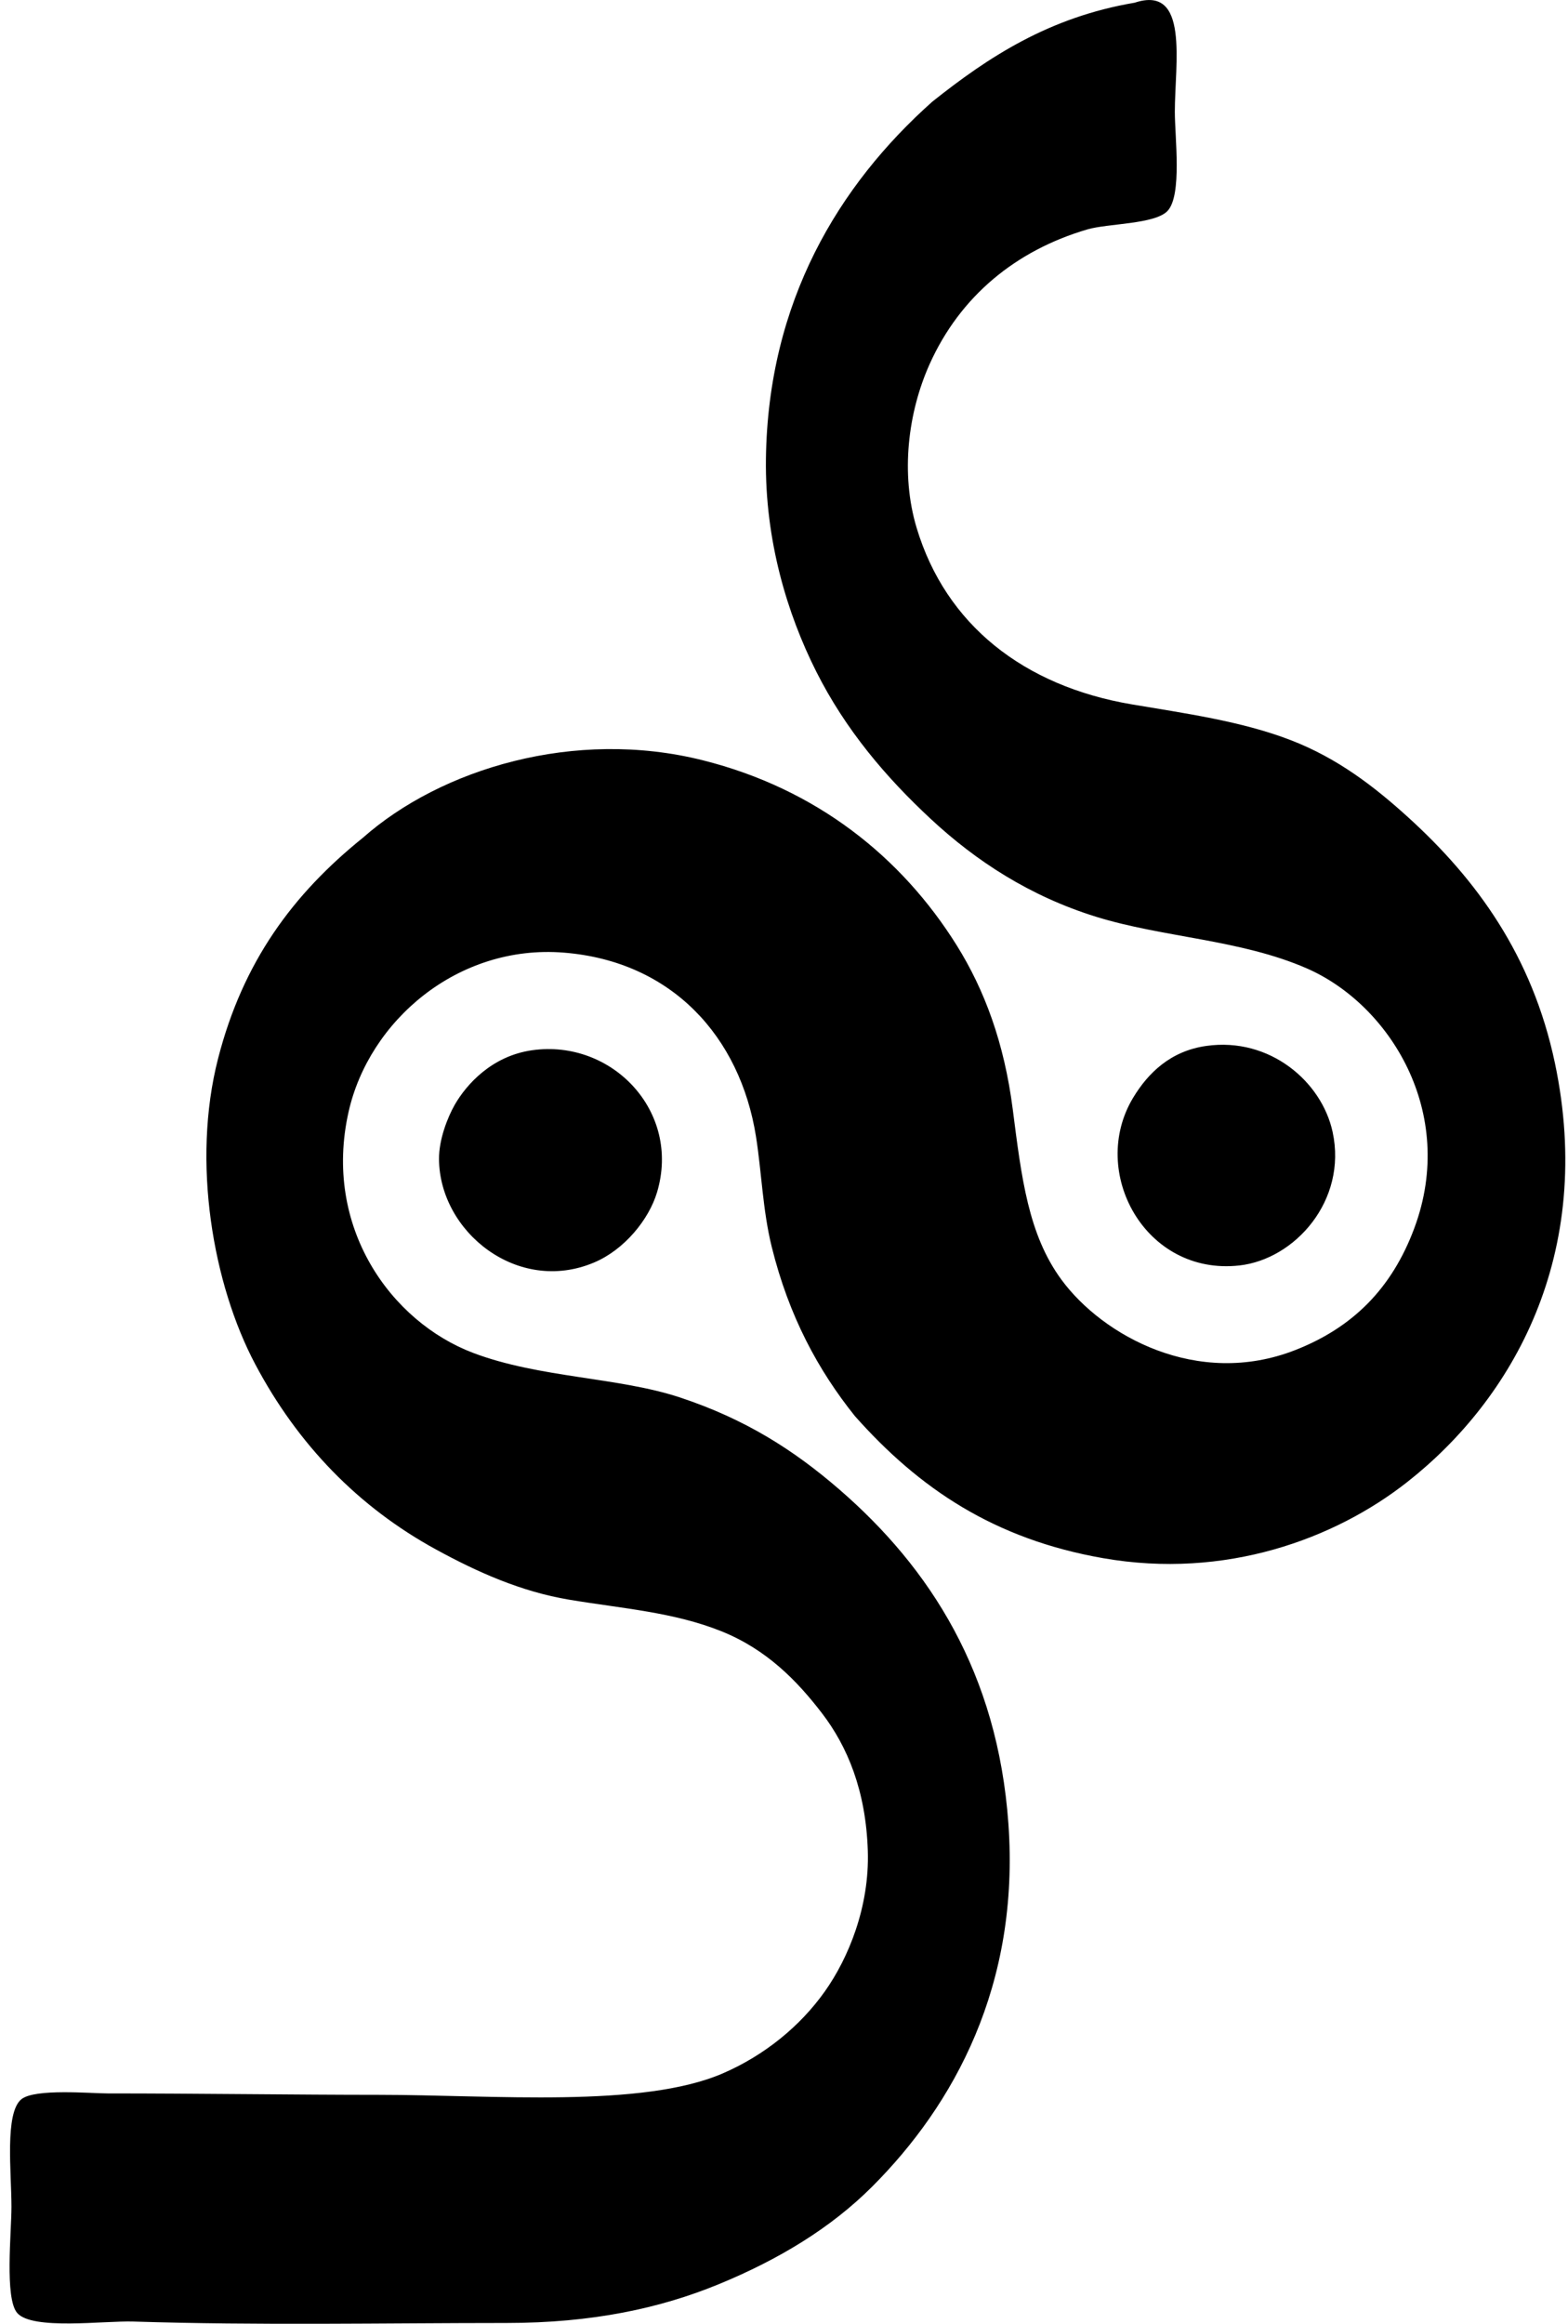 <svg xmlns="http://www.w3.org/2000/svg" width="135" height="200" fill="none" viewBox="0 0 135 200">
  <path fill="#000" fill-rule="evenodd" d="M97.694.232c4.717-1.566 3.459 5.225 3.456 9.385 0 2.218.635 7.148-.615 8.523-1.07 1.171-5.136 1.082-6.917 1.604-6.16 1.806-10.963 5.76-13.586 11.608-1.847 4.122-2.52 9.392-1.113 14.078 2.509 8.34 9.22 13.616 18.526 15.192 4.534.767 9.458 1.443 13.705 3.087 4.015 1.553 7.161 3.972 10.127 6.668 5.814 5.289 10.645 11.848 12.597 21.12 3.461 16.455-3.612 28.907-12.722 36.061-6.228 4.894-15.651 8.388-26.182 6.546-9.367-1.639-15.824-5.987-21.364-12.226-3.149-3.929-5.68-8.571-7.164-14.574-.78-3.159-.87-6.45-1.357-9.51-1.37-8.56-7.222-15.066-16.551-15.806-9.138-.726-16.765 5.878-18.523 13.708-2.229 9.913 3.646 18.068 10.744 20.749 5.726 2.16 12.472 2.071 17.786 3.827 5.604 1.855 9.771 4.501 13.705 7.903 7.86 6.798 13.65 15.85 14.574 28.777.996 13.916-4.688 24.2-11.733 31.245-3.547 3.547-8.023 6.264-13.214 8.398-5.024 2.066-10.882 3.334-18.277 3.334-10.444 0-21.443.219-32.11-.124-2.517-.081-8.712.765-10.006-.74-1.09-1.268-.493-6.945-.493-9.138 0-2.925-.604-8.101.864-9.263 1.18-.93 5.944-.493 7.41-.493 7.81 0 16.29.122 23.342.122 9.895.003 22.68 1.162 29.64-1.852 3.584-1.55 6.654-4.061 8.768-7.042 2.038-2.872 3.858-7.293 3.705-12.101-.165-5.189-1.756-8.996-3.954-11.858-2.145-2.795-4.762-5.481-8.643-7.041-4.124-1.655-8.528-1.957-13.092-2.717-4.188-.696-7.964-2.399-11.484-4.323-6.668-3.641-11.893-9.016-15.56-15.931-3.652-6.879-5.489-17.415-3.212-26.306 2.14-8.353 6.46-14.178 12.472-19.019 6.72-5.936 18.226-9.44 29.27-6.668 9.786 2.455 17.108 8.325 21.86 15.93 2.389 3.828 4.086 8.382 4.818 14.08.76 5.933 1.337 10.805 4.198 14.695 3.538 4.811 11.697 9.354 20.132 6.053 4.904-1.921 8.302-5.26 10.249-10.497 3.702-9.954-2.138-19.245-9.263-22.353-5.705-2.49-12.379-2.65-18.157-4.447-5.68-1.766-10.313-4.785-14.2-8.4-3.848-3.572-7.345-7.668-9.884-12.718-2.48-4.932-4.411-11.255-4.322-18.279.173-13.54 6.261-23.567 14.327-30.751C85.09 4.915 90.301 1.482 97.694.232Z" clip-rule="evenodd"/>
  <path fill="#000" fill-rule="evenodd" d="M103.866 90.017c5.464-.77 9.934 3.077 10.869 7.41 1.273 5.906-3.253 10.953-8.027 11.486-8.13.908-12.996-8.076-9.141-14.449 1.28-2.114 3.207-4.013 6.299-4.447Zm-58.041.371c6.851-.963 12.828 5.258 10.744 12.226-.699 2.343-2.81 4.948-5.433 6.05-6.564 2.765-13.288-2.64-13.339-8.891-.015-1.695.735-3.604 1.357-4.694.989-1.723 3.174-4.2 6.67-4.691Z" clip-rule="evenodd"/>
</svg>
